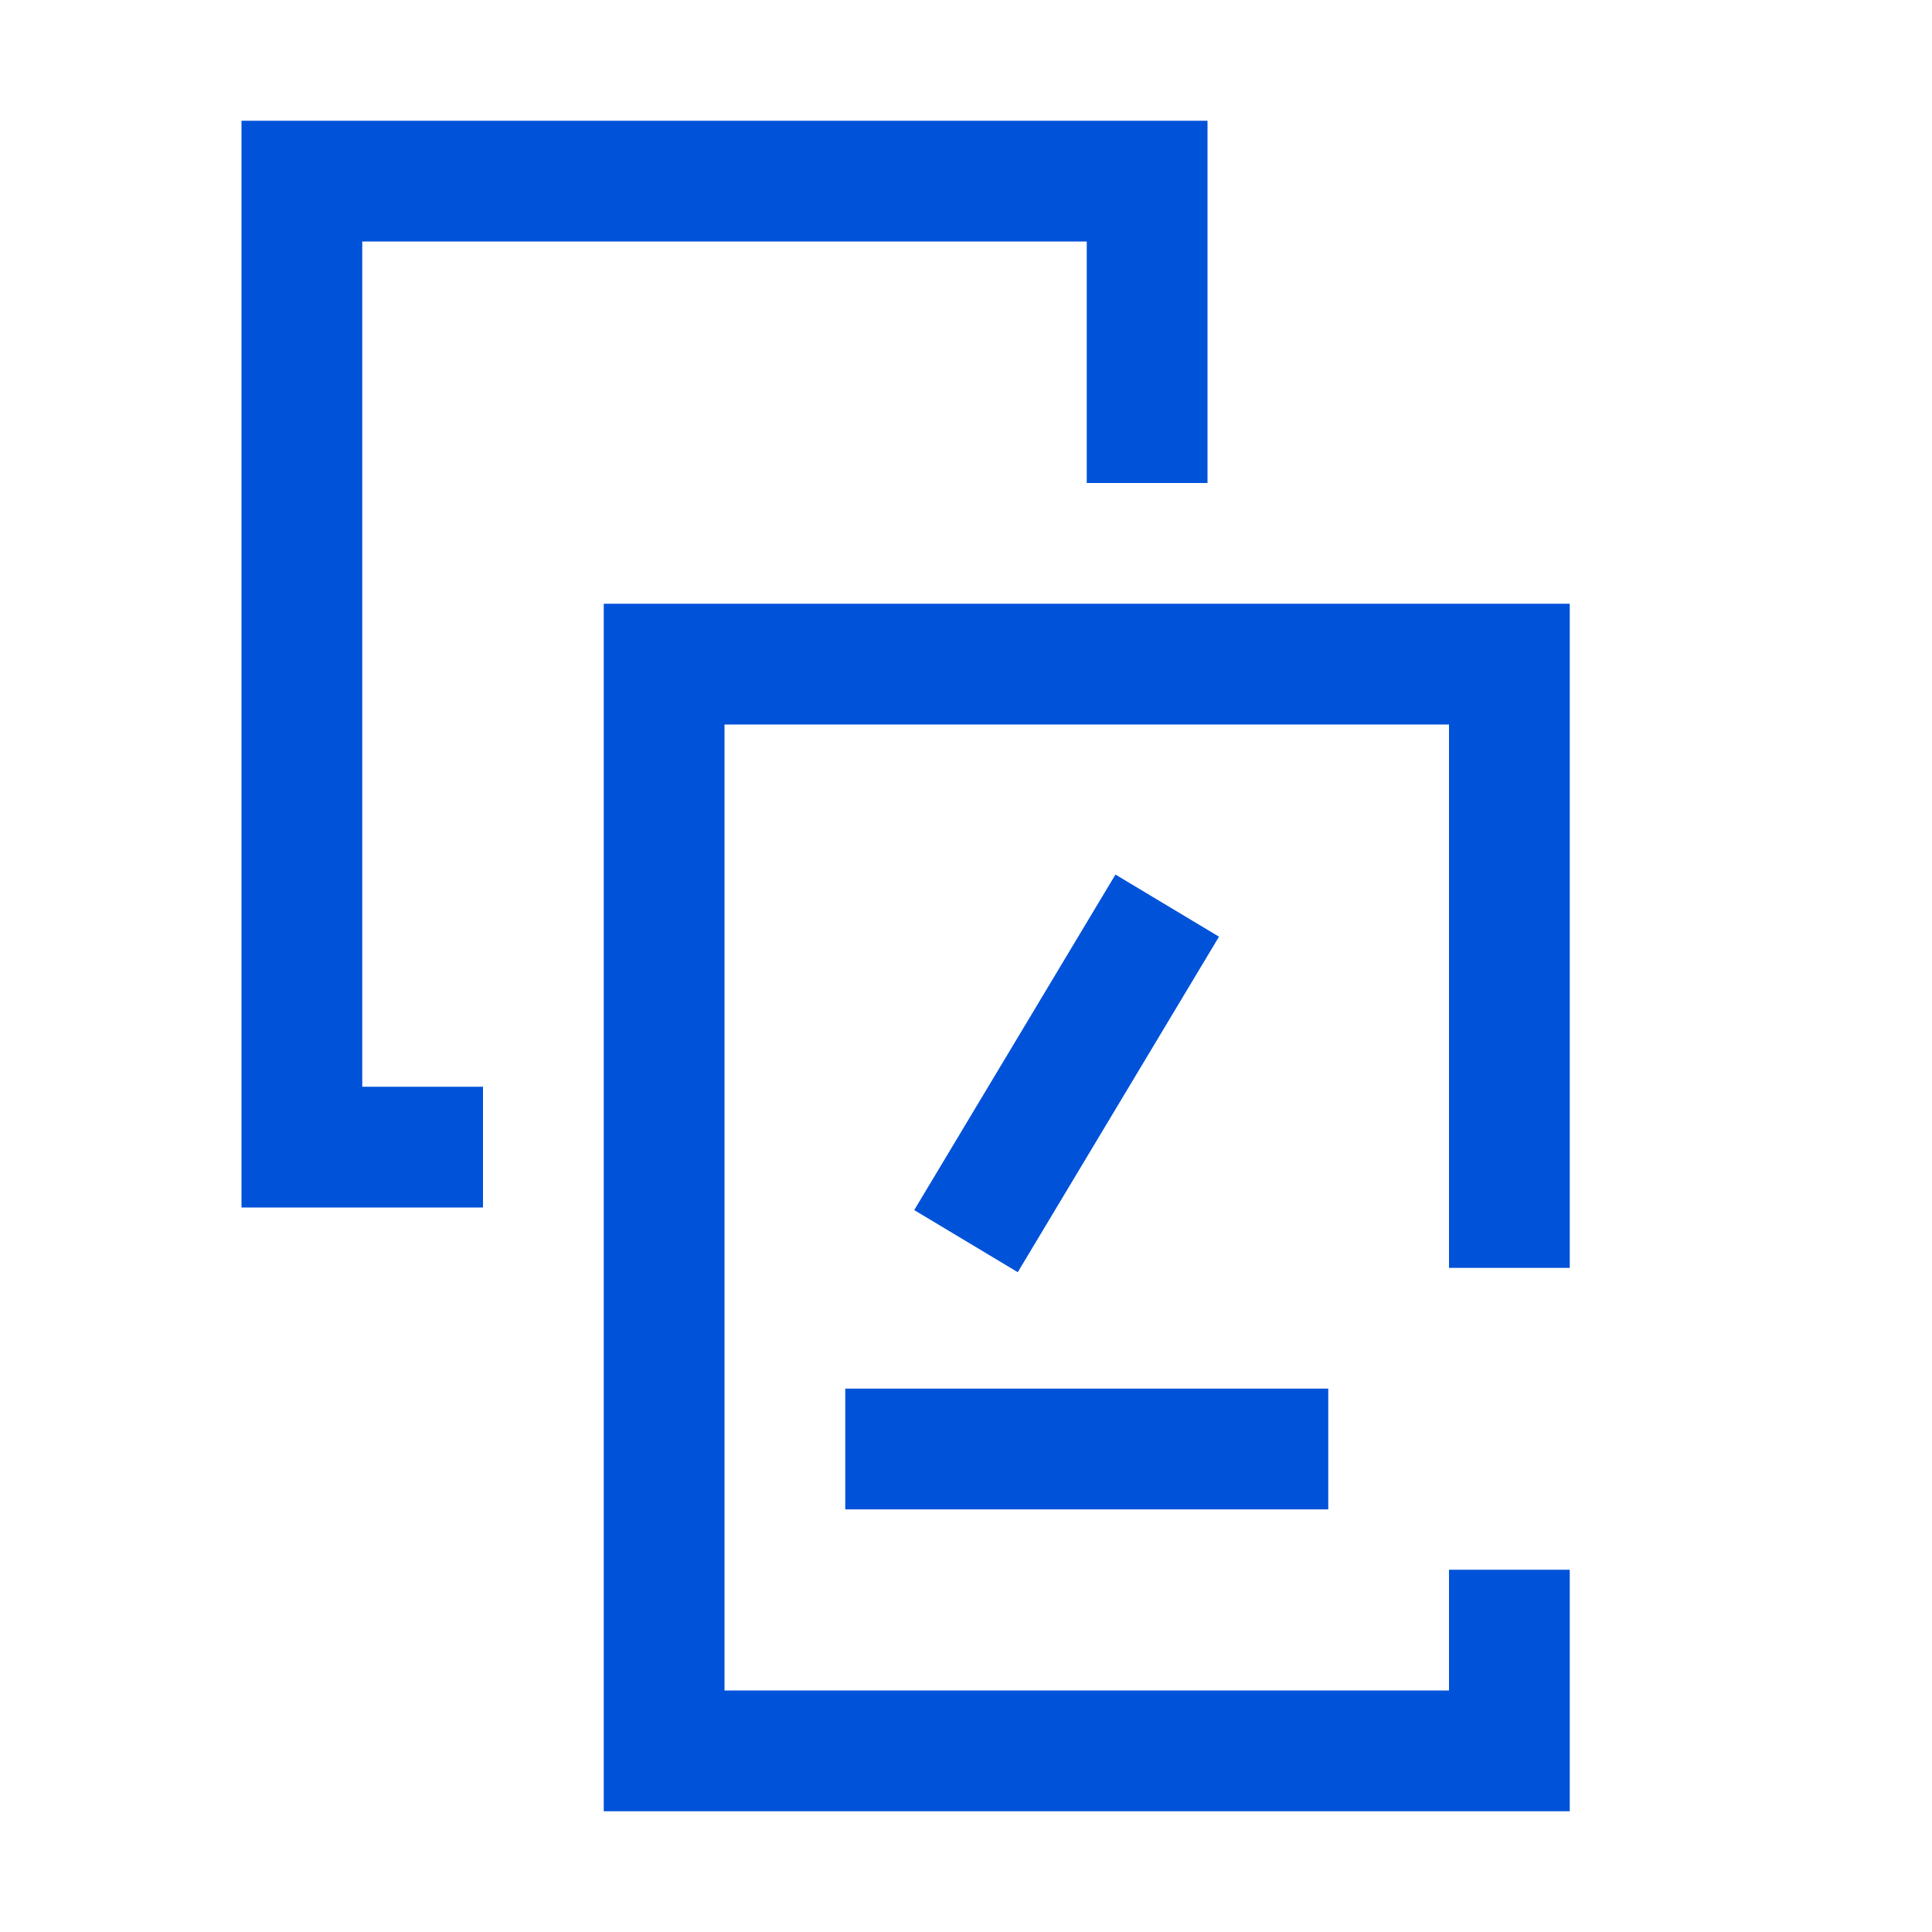 <?xml version="1.0" encoding="UTF-8"?>
<svg xmlns="http://www.w3.org/2000/svg" xmlns:xlink="http://www.w3.org/1999/xlink" width="24px" height="24px" viewBox="0 0 24 24" version="1.1">
<g id="surface1">
<path style="fill:none;stroke-width:2;stroke-linecap:butt;stroke-linejoin:miter;stroke:rgb(0%,32.157%,85.098%);stroke-opacity:1;stroke-miterlimit:4;" d="M 8 19 L 5 19 L 5 3 L 19 3 L 19 8 " transform="matrix(0.75,0,0,0.75,0,0)"/>
<path style="fill:none;stroke-width:2;stroke-linecap:butt;stroke-linejoin:miter;stroke:rgb(0%,32.157%,85.098%);stroke-opacity:1;stroke-miterlimit:4;" d="M 25 26 L 25 29 L 11 29 L 11 11 L 25 11 L 25 21 " transform="matrix(0.75,0,0,0.75,0,0)"/>
<path style="fill:none;stroke-width:2;stroke-linecap:butt;stroke-linejoin:miter;stroke:rgb(0%,32.157%,85.098%);stroke-opacity:1;stroke-miterlimit:4;" d="M 19.333 15 L 16 20.557 " transform="matrix(0.75,0,0,0.75,0,0)"/>
<path style="fill:none;stroke-width:2;stroke-linecap:butt;stroke-linejoin:miter;stroke:rgb(0%,32.157%,85.098%);stroke-opacity:1;stroke-miterlimit:4;" d="M 14 24 L 22 24 " transform="matrix(0.75,0,0,0.75,0,0)"/>
</g>
</svg>
